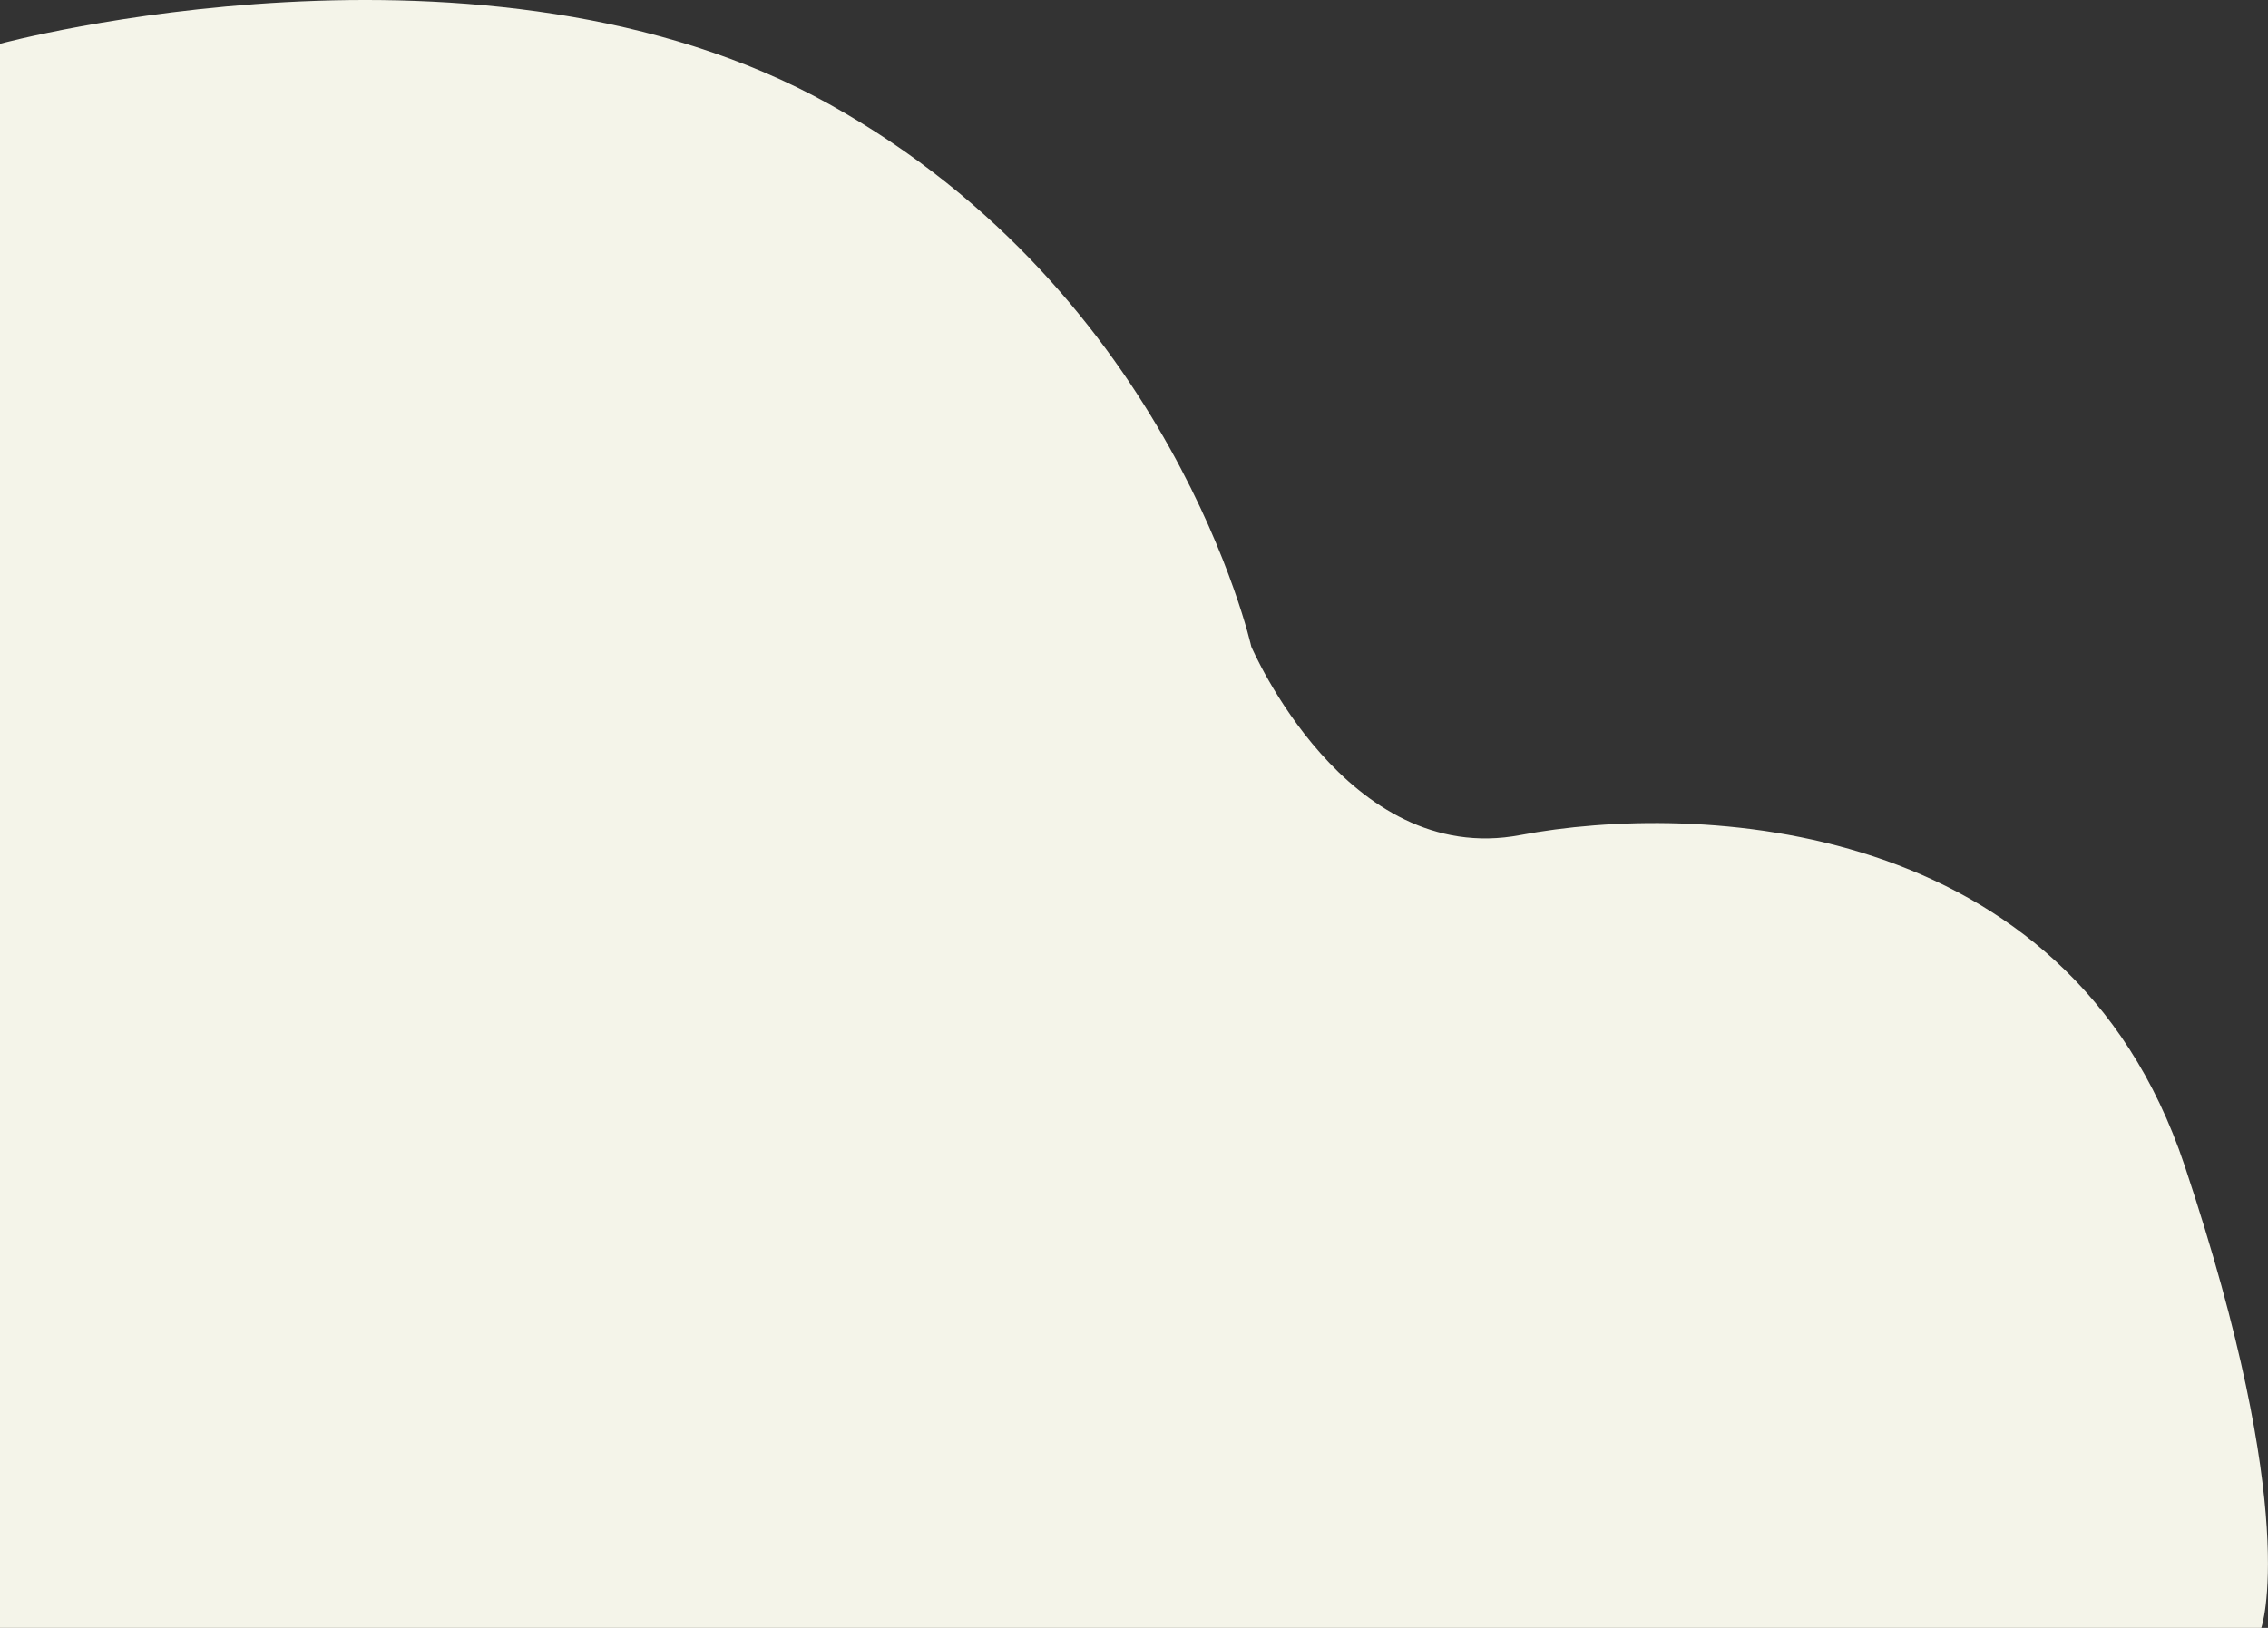 <svg xmlns="http://www.w3.org/2000/svg" width="177.21" height="127.227" viewBox="0 0 177.21 127.227"><rect x="0" y="0" width="177.21" height="127.227" fill="#333333" stroke="none"/><path d="M2021,2573.836s37.929-10.245,64.8,4.724,32.97,42.391,32.97,42.391,7.407,17.313,21.023,14.729,42.753-1.543,51.893,25.806,6,36.155,6,36.155H2021Z" transform="translate(-2021 -2570.415)" fill="#f4f4e9"/></svg>